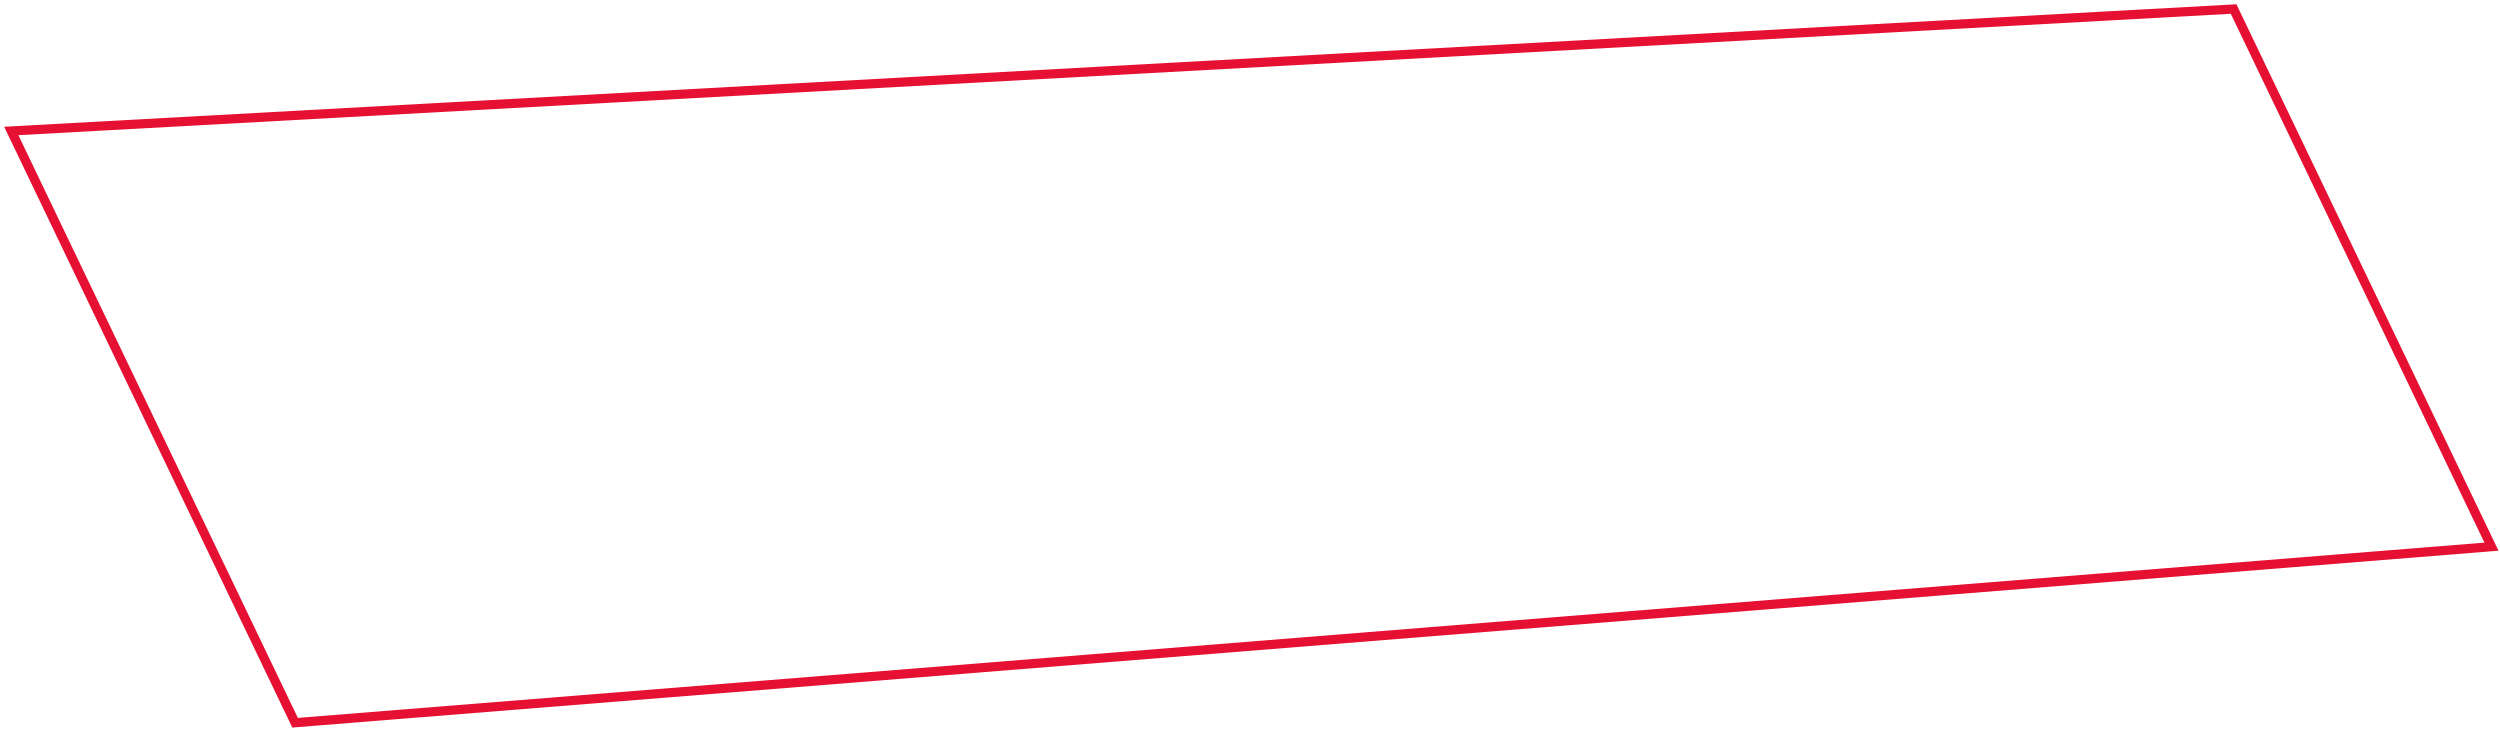 <?xml version="1.0" encoding="UTF-8"?> <svg xmlns="http://www.w3.org/2000/svg" width="544" height="159" viewBox="0 0 544 159" fill="none"> <path d="M486.322 2.568L486.033 1.965L485.366 2.002L3.945 28.417L2.451 28.499L3.098 29.848L63.913 156.646L64.21 157.265L64.894 157.21L540.693 119.073L542.145 118.956L541.515 117.643L486.322 2.568Z" stroke="#E61032" stroke-width="2"></path> </svg> 